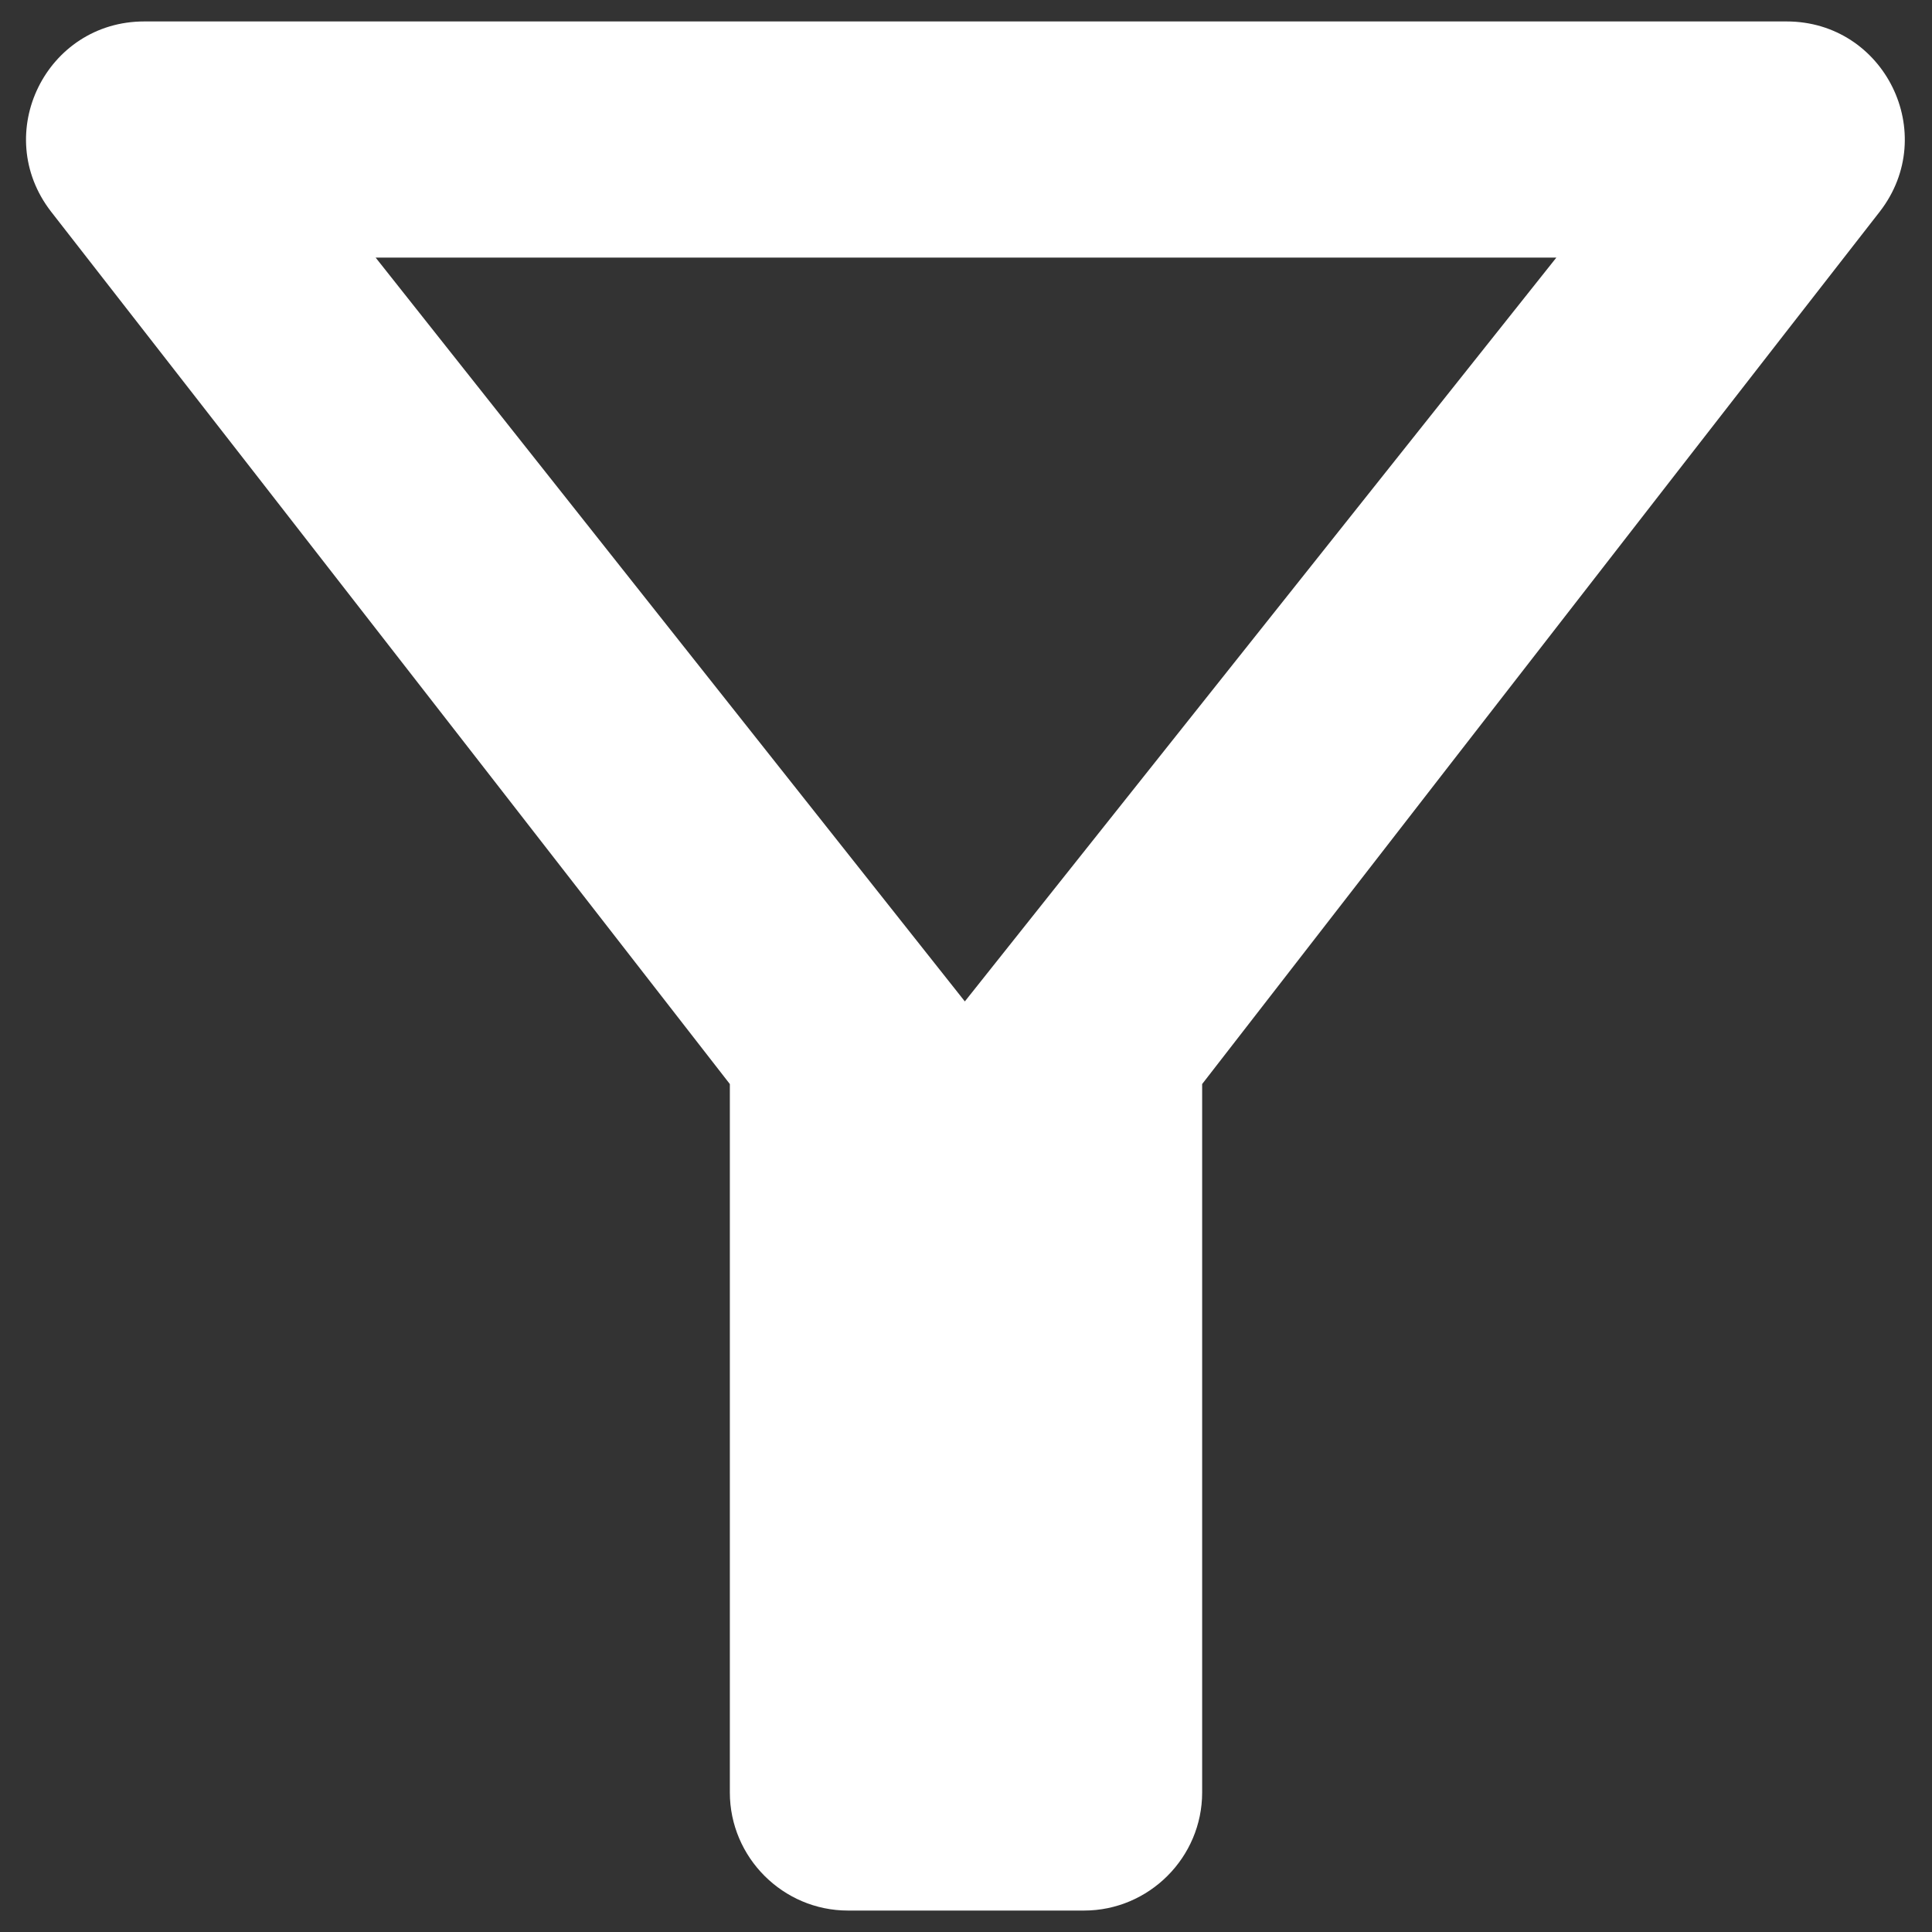 <svg width="30" height="30" viewBox="0 0 30 30" fill="none" xmlns="http://www.w3.org/2000/svg">
<rect x="0" y="0" width="30" height="30" fill="#333333" stroke="none"/>
<path d="M5.833 4H24.167L14.982 15.55L5.833 4ZM0.792 3.285C4.495 8.033 11.333 16.833 11.333 16.833V27.833C11.333 28.842 12.158 29.667 13.167 29.667H16.833C17.842 29.667 18.667 28.842 18.667 27.833V16.833C18.667 16.833 25.487 8.033 29.19 3.285C30.125 2.075 29.263 0.333 27.742 0.333H2.24C0.718 0.333 -0.143 2.075 0.792 3.285Z" fill="white"/>
</svg>
